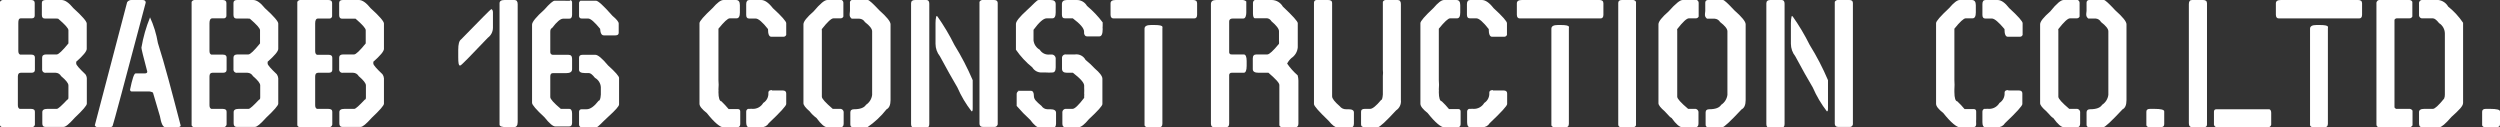 <svg width="511" height="26" viewBox="0 0 511 26" fill="none" xmlns="http://www.w3.org/2000/svg">
<rect x="0" y="0" width="511" height="26" fill="#333333" stroke="none"/>
<g clip-path="url(#clip0_1218_177)">
<path d="M0.749 1.91284e-05H6.365C6.852 1.91284e-05 7.095 0.208 7.095 0.606V3.16C7.095 3.558 6.908 3.747 6.496 3.747H4.231C3.838 3.785 3.744 4.087 3.744 4.731V10.408C3.744 10.805 3.857 11.051 4.119 11.165H6.403C6.889 11.165 7.133 11.354 7.133 11.751V14.287C7.133 14.684 6.889 14.873 6.403 14.873H4.231C3.838 14.873 3.651 15.138 3.651 15.63V21.496C3.651 21.894 3.763 22.14 4.025 22.253H6.328C6.871 22.253 7.133 22.442 7.133 22.84V25.262C7.149 25.363 7.141 25.466 7.11 25.563C7.079 25.66 7.026 25.748 6.955 25.82C6.883 25.892 6.796 25.946 6.7 25.977C6.604 26.009 6.502 26.016 6.403 26H0.599C0.472 26.009 0.346 25.978 0.238 25.91C0.131 25.841 0.047 25.741 0 25.622L0 0.378C0.071 0.245 0.181 0.138 0.315 0.07C0.449 0.002 0.601 -0.022 0.749 1.91284e-05ZM9.361 1.91284e-05H12.562C13.292 1.91284e-05 14.079 0.549 14.977 1.646C16.849 3.33 17.729 4.39 17.729 4.806V9.991C17.729 10.483 17.018 11.354 15.576 12.622V13C15.576 13.284 16.231 14.022 17.448 15.176C17.629 15.417 17.733 15.707 17.748 16.009V21.194C17.748 21.553 16.943 22.499 15.295 24.051C14.116 25.357 13.423 25.943 12.993 25.943H9.248C8.836 25.943 8.649 25.697 8.649 25.205V22.916C8.649 22.48 8.986 22.253 9.679 22.253H11.607C11.888 22.253 12.6 21.591 13.76 20.361C13.91 20.361 13.985 20.21 13.985 19.907V17.447C13.985 17.012 13.479 16.387 12.487 15.555C12.379 15.353 12.219 15.184 12.025 15.064C11.831 14.944 11.61 14.879 11.383 14.873H9.361C9.26 14.889 9.158 14.881 9.062 14.849C8.965 14.818 8.877 14.764 8.804 14.693C8.732 14.621 8.677 14.534 8.643 14.437C8.61 14.34 8.599 14.237 8.612 14.135V11.789C8.612 11.354 8.874 11.127 9.436 11.127H11.607C11.963 11.127 12.768 10.37 13.985 8.875V6.169C13.985 5.79 13.292 5.015 11.888 3.822L11.457 3.785H9.155C8.743 3.785 8.556 3.539 8.556 3.047V0.606C8.556 0.208 8.799 1.91284e-05 9.361 1.91284e-05Z" fill="white"/>
<path d="M26.884 2.4382e-06H29.112C29.561 2.4382e-06 29.786 0.17 29.786 0.53C25.467 16.841 23.208 25.256 23.009 25.773L22.709 26H19.957C19.835 25.998 19.716 25.961 19.613 25.894C19.511 25.828 19.429 25.733 19.377 25.622L25.985 0.454C26.084 0.307 26.219 0.188 26.376 0.109C26.533 0.029 26.708 -0.008 26.884 2.4382e-06ZM30.628 3.463C31.414 5.158 31.969 6.953 32.276 8.799C33.699 13.246 35.14 18.809 36.919 25.622V25.773C36.775 25.908 36.59 25.988 36.394 26H33.792C33.305 26 32.95 25.262 32.688 23.748L31.265 18.923C30.974 18.757 30.643 18.678 30.31 18.696H26.884C26.678 18.696 26.584 18.469 26.584 18.317C27.034 16.122 27.408 15.006 27.708 15.006H29.58C29.917 15.006 30.104 14.892 30.104 14.646C29.299 11.619 28.906 10.01 28.906 9.745C29.265 7.609 29.861 5.521 30.684 3.52" fill="white"/>
<path d="M39.914 1.91294e-05H45.53C46.017 1.91294e-05 46.279 0.208 46.279 0.606V3.16C46.289 3.241 46.28 3.323 46.253 3.4C46.226 3.477 46.181 3.547 46.123 3.603C46.066 3.66 45.995 3.703 45.918 3.728C45.842 3.752 45.76 3.759 45.68 3.747H43.415C43.003 3.747 42.816 4.087 42.816 4.731V10.408C42.816 10.805 42.928 11.051 43.19 11.165H45.568C46.055 11.165 46.317 11.354 46.317 11.751V14.287C46.317 14.684 46.055 14.873 45.568 14.873H43.415C43.003 14.873 42.816 15.138 42.816 15.63V21.496C42.816 21.894 42.928 22.14 43.19 22.253H45.493C46.036 22.253 46.317 22.442 46.317 22.84V25.262C46.329 25.364 46.319 25.467 46.285 25.564C46.252 25.66 46.197 25.748 46.124 25.82C46.051 25.891 45.964 25.945 45.867 25.976C45.77 26.007 45.668 26.015 45.568 26H39.764C39.638 26.009 39.511 25.978 39.404 25.91C39.296 25.841 39.212 25.741 39.165 25.622V0.378C39.236 0.245 39.347 0.138 39.48 0.07C39.614 0.002 39.766 -0.022 39.914 1.91294e-05ZM48.47 1.91294e-05H51.746C52.457 1.91294e-05 53.244 0.549 54.123 1.646C55.996 3.33 56.876 4.39 56.876 4.806V9.991C56.876 10.483 56.145 11.354 54.704 12.622V13C54.704 13.284 55.359 14.022 56.576 15.176C56.748 15.421 56.852 15.709 56.876 16.009V21.194C56.876 21.553 56.052 22.499 54.404 24.051C53.225 25.357 52.532 25.943 52.102 25.943H48.357C47.964 25.943 47.758 25.697 47.758 25.205V22.916C47.758 22.48 48.095 22.253 48.807 22.253H50.81C51.091 22.253 51.802 21.591 52.963 20.361C53.112 20.361 53.187 20.21 53.187 19.907V17.447C53.187 17.012 52.682 16.387 51.708 15.555C51.595 15.353 51.432 15.184 51.236 15.064C51.039 14.945 50.815 14.879 50.585 14.873H48.47C48.369 14.889 48.267 14.881 48.17 14.849C48.074 14.818 47.986 14.764 47.913 14.693C47.841 14.621 47.786 14.534 47.752 14.437C47.719 14.34 47.708 14.237 47.721 14.135V11.789C47.721 11.354 48.002 11.127 48.544 11.127H50.772C51.147 11.127 51.933 10.37 53.15 8.875V6.169C53.15 5.79 52.457 5.015 51.072 3.822L50.548 3.785H48.32C47.927 3.785 47.721 3.539 47.721 3.047V0.606C47.721 0.208 47.964 1.91294e-05 48.47 1.91294e-05Z" fill="white"/>
<path d="M61.519 1.91294e-05H67.135C67.622 1.91294e-05 67.884 0.208 67.884 0.606V3.16C67.897 3.234 67.895 3.31 67.877 3.383C67.859 3.456 67.826 3.524 67.78 3.583C67.734 3.643 67.676 3.691 67.61 3.726C67.544 3.76 67.471 3.78 67.397 3.785H65.019C64.608 3.785 64.42 4.125 64.42 4.769V10.445C64.42 10.843 64.533 11.089 64.795 11.202H67.172C67.659 11.202 67.921 11.392 67.921 11.789V14.287C67.921 14.684 67.659 14.873 67.172 14.873H65.019C64.608 14.873 64.42 15.138 64.42 15.63V21.496C64.42 21.894 64.533 22.14 64.795 22.253H67.097C67.64 22.253 67.921 22.442 67.921 22.84V25.262C67.934 25.364 67.923 25.467 67.89 25.564C67.856 25.66 67.801 25.748 67.728 25.82C67.656 25.891 67.568 25.945 67.471 25.976C67.375 26.007 67.272 26.015 67.172 26H61.369C61.242 26.009 61.116 25.978 61.008 25.91C60.9 25.841 60.817 25.741 60.77 25.622V0.378C60.841 0.245 60.951 0.138 61.085 0.07C61.219 0.002 61.37 -0.022 61.519 1.91294e-05ZM70.074 1.91294e-05H73.35C74.062 1.91294e-05 74.848 0.549 75.728 1.646C77.6 3.33 78.48 4.39 78.48 4.806V9.991C78.48 10.483 77.75 11.354 76.308 12.622V13C76.308 13.284 76.964 14.022 78.18 15.176C78.353 15.421 78.456 15.709 78.48 16.009V21.194C78.48 21.553 77.656 22.499 76.009 24.051C74.829 25.357 74.137 25.943 73.706 25.943H69.962C69.569 25.943 69.363 25.697 69.363 25.205V22.916C69.363 22.48 69.7 22.253 70.411 22.253H72.414C72.695 22.253 73.406 21.591 74.567 20.361C74.717 20.361 74.792 20.21 74.792 19.907V17.447C74.792 17.012 74.286 16.387 73.313 15.555C73.2 15.353 73.037 15.184 72.84 15.064C72.643 14.945 72.419 14.879 72.19 14.873H70.074C69.974 14.889 69.871 14.881 69.775 14.849C69.678 14.818 69.591 14.764 69.518 14.693C69.445 14.621 69.39 14.534 69.357 14.437C69.323 14.34 69.312 14.237 69.325 14.135V11.789C69.325 11.354 69.606 11.127 70.149 11.127H72.377C72.751 11.127 73.538 10.37 74.754 8.875V6.169C74.754 5.79 74.062 5.015 72.676 3.822H72.227H69.924C69.531 3.822 69.325 3.576 69.325 3.084V0.606C69.325 0.208 69.569 1.91294e-05 70.074 1.91294e-05Z" fill="white"/>
<path d="M100.534 1.892C100.667 2.037 100.747 2.224 100.758 2.422V5.677C100.756 6.072 100.662 6.462 100.483 6.814C100.304 7.165 100.046 7.47 99.729 7.702C96.134 11.486 94.262 13.379 94.112 13.379H93.963C93.757 13.379 93.663 12.83 93.663 11.732V10.218C93.663 9.007 93.85 8.326 94.262 8.042C98.256 3.942 100.297 1.892 100.384 1.892H100.534ZM103.136 0H105.158C105.589 0 105.813 0.284 105.813 0.833V24.959C105.813 25.659 105.551 26 105.008 26H103.66C102.631 26 102.106 25.83 102.106 25.47V0.681C102.106 0.227 102.443 0 103.136 0Z" fill="white"/>
<path d="M116.559 0C116.675 0.027 116.777 0.096 116.846 0.193C116.915 0.291 116.946 0.411 116.934 0.53V3.009C116.934 3.558 116.728 3.822 116.335 3.822H115.08C114.575 3.822 113.826 4.428 112.852 5.715C112.59 5.828 112.478 6.074 112.478 6.472V10.597C112.465 10.679 112.472 10.764 112.497 10.843C112.523 10.922 112.567 10.995 112.625 11.053C112.684 11.113 112.755 11.157 112.834 11.183C112.912 11.209 112.996 11.215 113.077 11.202H116.185C116.69 11.202 116.934 11.467 116.934 12.016V14.135C116.934 14.684 116.541 14.949 115.736 14.949H113.002C112.647 14.949 112.478 15.176 112.478 15.63V19.85C112.478 20.247 113.189 21.042 114.631 22.253C114.855 22.267 115.08 22.267 115.305 22.253H116.335C116.728 22.253 116.934 22.575 116.934 23.218V25.111C116.934 25.603 116.728 25.849 116.335 25.849H113.508C113.04 25.849 112.31 25.262 111.28 23.956C109.595 22.405 108.752 21.421 108.752 21.023V5.033C108.752 4.485 109.595 3.463 111.28 1.949C112.328 0.757 113.04 0.151 113.358 0.151H115.38C115.773 0.173 116.166 0.173 116.559 0.151M118.712 0.151H119.611H121.839C122.251 0.151 123.374 1.173 125.19 3.236C126.032 3.936 126.463 4.466 126.463 4.806V6.699C126.463 7.058 126.238 7.229 125.789 7.229H123.411C122.962 7.229 122.719 6.774 122.662 5.885C121.558 4.541 120.734 3.785 120.21 3.785H118.937C118.858 3.798 118.777 3.791 118.7 3.767C118.624 3.742 118.555 3.699 118.498 3.642C118.441 3.584 118.399 3.514 118.374 3.437C118.35 3.36 118.344 3.278 118.357 3.198V2.933C118.357 2.309 118.357 1.533 118.357 0.606C118.357 0.397 118.506 0.227 118.787 0.076M119.162 11.202H121.689C122.213 11.202 123.074 11.921 124.291 13.379C125.789 14.722 126.538 15.592 126.538 15.933V21.345C126.538 21.704 125.808 22.518 124.366 23.824C122.925 25.13 122.251 26 121.914 26H118.712C118.601 25.95 118.507 25.867 118.444 25.763C118.38 25.658 118.35 25.536 118.357 25.413V22.916C118.344 22.836 118.35 22.754 118.374 22.677C118.399 22.599 118.441 22.529 118.498 22.472C118.555 22.415 118.624 22.372 118.7 22.347C118.777 22.322 118.858 22.316 118.937 22.329H119.91C120.659 22.329 121.464 21.742 122.363 20.588C122.606 20.588 122.756 20.172 122.812 19.32V17.806C122.785 17.415 122.661 17.037 122.452 16.706C122.242 16.375 121.954 16.103 121.614 15.914C121.109 15.271 120.697 14.93 120.36 14.93H119.536C118.75 14.93 118.357 14.703 118.357 14.268V11.789C118.357 11.392 118.6 11.202 119.087 11.202" fill="white"/>
<path d="M147.899 0H150.426C150.969 0 151.231 0.341 151.231 1.06V2.555C151.231 3.349 151.007 3.747 150.557 3.747H149.153C148.76 3.747 147.992 4.466 146.85 5.866V6.32V13.605C146.85 14.438 146.85 15.365 146.85 16.387C146.909 17.017 146.909 17.65 146.85 18.279C146.875 18.455 146.875 18.634 146.85 18.809C146.85 20.02 147.094 20.702 147.45 20.702C147.97 21.204 148.464 21.735 148.929 22.291H149.303H150.782C151.138 22.291 151.306 22.461 151.306 22.802V24.316C151.306 24.581 151.306 24.94 151.306 25.375C151.306 25.811 151.063 26.038 150.576 26.038H147.899C147.225 26.038 146.027 25.073 144.473 23.105C143.481 22.329 142.975 21.704 142.975 21.212C142.975 18.998 142.975 17.693 142.975 17.314C142.975 15.138 142.975 13.057 142.975 11.07V4.731C142.975 4.333 143.874 3.312 145.652 1.646C146.607 0.549 147.319 0 147.899 0ZM153.234 0H155.575C156.305 0 157.11 0.549 157.952 1.646C159.824 3.349 160.704 4.39 160.704 4.731V7.134C160.657 7.253 160.573 7.354 160.466 7.422C160.358 7.49 160.232 7.522 160.105 7.512H157.653C157.203 7.512 156.979 6.983 156.979 5.942C155.837 4.485 154.994 3.785 154.451 3.785H153.103C152.71 3.785 152.523 3.539 152.523 3.047V0.833C152.523 0.284 152.748 0 153.178 0M157.802 18.488H159.955C160.461 18.488 160.704 18.696 160.704 19.093V21.269C160.704 21.629 159.506 22.934 157.129 25.186C156.977 25.444 156.76 25.655 156.5 25.799C156.239 25.942 155.946 26.011 155.65 26H153.103C152.71 26 152.523 25.659 152.523 24.959V22.84C152.515 22.715 152.547 22.59 152.615 22.484C152.682 22.378 152.781 22.298 152.897 22.253H153.253C153.452 22.223 153.654 22.223 153.852 22.253C154.286 22.265 154.714 22.159 155.093 21.946C155.472 21.733 155.787 21.421 156.005 21.042C156.358 20.827 156.643 20.516 156.828 20.144C157.014 19.773 157.092 19.356 157.054 18.942C157.054 18.582 157.297 18.412 157.802 18.412" fill="white"/>
<path d="M172.031 1.52364e-05C172.143 0.053 172.238 0.139 172.301 0.247C172.365 0.355 172.394 0.48 172.386 0.606V3.387C172.337 3.5 172.255 3.594 172.152 3.658C172.048 3.723 171.927 3.753 171.806 3.747H170.365C169.915 3.747 169.129 4.485 167.987 5.942C167.957 6.04 167.957 6.146 167.987 6.245V19.774C167.987 20.172 168.736 20.985 170.215 22.253H171.638C171.747 22.238 171.858 22.248 171.963 22.283C172.068 22.318 172.163 22.378 172.241 22.457C172.32 22.536 172.378 22.632 172.413 22.738C172.448 22.844 172.458 22.956 172.443 23.067V25.262C172.443 25.754 172.255 26 171.862 26H169.054C168.549 26 167.837 25.413 166.882 24.108C166.35 23.726 165.877 23.267 165.478 22.745C164.636 22.026 164.224 21.477 164.224 21.099V4.958C164.224 4.409 164.917 3.539 166.302 2.328C167.631 0.776 168.492 1.52364e-05 169.129 1.52364e-05H172.031ZM174.408 1.52364e-05H177.385C177.635 1.52364e-05 178.415 0.7 179.725 2.1C181.26 3.463 182.028 4.409 182.028 4.958V20.456C182.028 21.44 181.747 22.083 181.204 22.348C180.09 23.77 178.764 25.009 177.273 26.019H174.408C173.997 26.019 173.809 25.83 173.809 25.432V22.991C173.809 22.556 174.053 22.329 174.558 22.329C175.812 22.329 176.636 22.026 177.011 21.421C177.354 21.197 177.644 20.899 177.86 20.549C178.077 20.199 178.215 19.806 178.265 19.396V6.396C178.265 5.904 177.778 5.261 176.786 4.504C176.67 4.304 176.507 4.137 176.31 4.018C176.114 3.899 175.891 3.832 175.663 3.822H174.109C174.109 3.822 173.884 3.69 173.734 3.387C173.585 3.084 173.734 2.498 173.734 2.252V0.606C173.717 0.515 173.723 0.422 173.753 0.335C173.782 0.248 173.833 0.17 173.901 0.109C173.969 0.048 174.051 0.006 174.14 -0.014C174.229 -0.033 174.322 -0.028 174.408 1.52364e-05Z" fill="white"/>
<path d="M187.045 1.91294e-05H189.348C189.741 1.91294e-05 189.947 0.246 189.947 0.757V25.357C189.947 25.849 189.741 26.095 189.348 26.095H186.821C186.427 26.095 186.222 25.849 186.222 25.357V0.681C186.222 0.227 186.502 1.91294e-05 187.045 1.91294e-05ZM191.426 3.312H191.576C192.891 5.172 194.062 7.134 195.077 9.178C196.503 11.482 197.754 13.892 198.821 16.387V21.951C198.821 22.499 198.821 22.764 198.596 22.764C197.427 21.268 196.452 19.628 195.695 17.882C194.702 16.179 193.504 14.098 192.119 11.505C191.539 10.783 191.222 9.881 191.22 8.951V4.731C191.215 4.253 191.266 3.777 191.37 3.312M201.03 1.91294e-05H203.183C203.67 1.91294e-05 203.932 0.208 203.932 0.606V25.205C203.945 25.307 203.934 25.41 203.901 25.507C203.867 25.604 203.812 25.691 203.739 25.763C203.667 25.834 203.579 25.888 203.482 25.919C203.386 25.95 203.283 25.959 203.183 25.943H200.88C200.431 25.943 200.206 25.659 200.206 25.281V24.902V0.378C200.278 0.245 200.388 0.138 200.522 0.07C200.656 0.002 200.807 -0.022 200.955 1.91294e-05" fill="white"/>
<path d="M212.881 8.8065e-06H214.753C215.446 8.8065e-06 215.783 0.284 215.783 0.833V2.555C215.783 3.349 215.558 3.747 215.109 3.747H213.929C213.293 3.747 212.394 4.541 211.252 6.093V8.269C211.3 8.664 211.44 9.042 211.662 9.371C211.883 9.701 212.179 9.972 212.525 10.162C212.732 10.501 213.031 10.774 213.385 10.948C213.74 11.122 214.136 11.191 214.528 11.146H214.828C214.958 11.127 215.09 11.138 215.214 11.18C215.339 11.222 215.452 11.292 215.545 11.386C215.637 11.48 215.707 11.594 215.748 11.72C215.79 11.846 215.801 11.979 215.783 12.111V13.776C215.783 14.476 215.558 14.817 215.109 14.817C214.666 14.85 214.222 14.85 213.779 14.817H212.881C212.506 14.825 212.135 14.733 211.807 14.55C211.478 14.367 211.203 14.1 211.009 13.776C209.725 12.741 208.596 11.524 207.658 10.162V4.882C207.658 4.371 208.406 3.444 209.885 2.1C211.364 0.757 211.926 8.8065e-06 212.3 8.8065e-06C212.3 8.8065e-06 212.544 8.8065e-06 212.881 8.8065e-06ZM208.051 18.563H210.728C211.121 18.563 211.327 18.923 211.327 19.623C211.327 20.323 211.851 20.777 212.881 21.648C213.01 21.852 213.187 22.021 213.396 22.14C213.605 22.259 213.839 22.324 214.079 22.329H214.528H214.678C215.464 22.329 215.857 22.575 215.857 23.067V25.262C215.857 25.811 215.67 26.076 215.258 26.076H212.45C212.001 26.076 211.346 25.546 210.578 24.505C209.598 23.61 208.673 22.656 207.807 21.648V21.118V19.226C207.804 19.099 207.837 18.973 207.904 18.866C207.97 18.758 208.067 18.672 208.182 18.62M218.235 8.8065e-06H220.107C220.529 -0.002 220.943 0.108 221.308 0.321C221.674 0.534 221.976 0.841 222.185 1.211C223.382 2.201 224.456 3.332 225.387 4.579V5.336C225.36 5.537 225.36 5.741 225.387 5.942C225.387 6.945 225.162 7.437 224.713 7.437H222.185C221.867 7.437 221.68 7.247 221.586 6.831V6.472C221.586 5.79 220.819 4.901 219.283 3.747H217.655C217.243 3.747 217.056 3.501 217.056 3.009V0.833C217.056 0.284 217.393 8.8065e-06 218.085 8.8065e-06M217.861 11.127H219.733C220.162 11.068 220.598 11.143 220.983 11.343C221.368 11.543 221.683 11.857 221.886 12.243C222.552 12.775 223.178 13.357 223.758 13.984C224.806 14.88 225.33 15.58 225.33 16.084V21.269C225.33 21.629 224.413 22.651 222.578 24.354C221.661 25.451 220.968 26 220.482 26H217.748C217.336 26 217.149 25.754 217.149 25.262V23.067C217.134 22.956 217.144 22.844 217.179 22.738C217.213 22.632 217.272 22.536 217.35 22.457C217.429 22.378 217.524 22.318 217.629 22.283C217.733 22.248 217.845 22.238 217.954 22.253H219.227C219.677 22.253 220.463 21.496 221.605 20.002V19.623C221.63 19.447 221.63 19.269 221.605 19.093C221.629 18.715 221.629 18.336 221.605 17.958V17.504C221.605 16.917 220.837 16.047 219.302 14.873H218.104C217.411 14.873 217.074 14.608 217.074 14.06V11.94C217.059 11.83 217.069 11.717 217.104 11.611C217.139 11.505 217.197 11.409 217.276 11.33C217.354 11.251 217.449 11.192 217.554 11.156C217.659 11.121 217.77 11.111 217.879 11.127" fill="white"/>
<path d="M228.045 0H243.883C244.426 0 244.688 0.227 244.688 0.681V3.009C244.688 3.501 244.501 3.766 244.108 3.766H227.596C227.203 3.766 226.997 3.501 226.997 3.009V0.681C226.997 0.227 227.352 0 228.045 0ZM235.889 5.109C237.031 5.109 237.593 5.242 237.593 5.488C237.623 5.586 237.623 5.692 237.593 5.79V25.262C237.593 25.754 237.406 26 236.994 26H234.541C234.415 26.006 234.29 25.974 234.183 25.906C234.076 25.838 233.992 25.739 233.942 25.622V8.042C233.942 7.475 233.942 6.755 233.942 5.866C233.942 5.355 234.392 5.109 235.29 5.109H235.889Z" fill="white"/>
<path d="M248.564 2.20975e-05H253.768C253.942 -0.021 254.119 -0.005 254.287 0.047C254.454 0.099 254.609 0.186 254.742 0.303C254.742 1.306 254.742 2.044 254.742 2.555C254.742 3.066 254.611 3.785 254.143 3.785H251.99C251.484 3.785 251.241 3.993 251.241 4.39V10.597C251.227 10.669 251.232 10.744 251.253 10.815C251.275 10.885 251.313 10.949 251.365 11.001C251.416 11.053 251.48 11.092 251.55 11.114C251.619 11.136 251.693 11.14 251.765 11.127H254.218C254.611 11.127 254.817 11.581 254.817 12.47V13.454C254.817 14.4 254.611 14.873 254.218 14.873H251.765C251.694 14.864 251.622 14.871 251.554 14.895C251.486 14.918 251.425 14.957 251.374 15.008C251.323 15.059 251.285 15.121 251.262 15.19C251.239 15.258 251.232 15.331 251.241 15.403V25.262C251.241 25.754 251.035 26 250.642 26H248.114C247.721 26 247.515 25.754 247.515 25.262V0.833C247.515 0.284 247.871 2.20975e-05 248.564 2.20975e-05ZM256.483 2.20975e-05H259.984C260.438 0.013 260.881 0.143 261.271 0.378C261.661 0.614 261.985 0.946 262.212 1.344C264.233 3.236 265.263 4.39 265.263 4.731V9.689C265.224 10.126 265.088 10.549 264.864 10.926C264.64 11.303 264.335 11.624 263.971 11.865C263.61 12.184 263.312 12.569 263.091 13C263.707 13.889 264.431 14.696 265.244 15.403C265.336 15.749 265.387 16.105 265.394 16.463V25.262C265.394 25.754 265.188 26 264.795 26H262.099C261.973 26.009 261.846 25.978 261.739 25.91C261.631 25.841 261.547 25.741 261.5 25.622V17.371C261.5 16.955 260.751 16.141 259.272 14.873H257.269C256.464 14.873 256.071 14.627 256.071 14.135V11.94C256.071 11.392 256.314 11.127 256.82 11.127H259.048C259.441 11.127 260.246 10.389 261.425 8.951C261.447 8.724 261.447 8.496 261.425 8.269V6.377C261.425 5.885 260.901 5.204 259.871 4.333C259.781 4.166 259.653 4.024 259.496 3.919C259.339 3.813 259.16 3.748 258.973 3.728H256.483C256.239 3.728 256.108 3.33 256.108 2.763V0.606C256.105 0.479 256.138 0.353 256.205 0.245C256.272 0.138 256.368 0.052 256.483 2.20975e-05Z" fill="white"/>
<path d="M269.195 6.44033e-06H271.46C272.022 6.44033e-06 272.284 0.208 272.284 0.606V19.699C272.284 20.153 272.808 20.815 273.856 21.723C274.005 21.916 274.195 22.071 274.413 22.176C274.63 22.281 274.869 22.333 275.111 22.329H275.635C276.384 22.329 276.739 22.556 276.739 22.991V25.262C276.739 25.811 276.496 26.076 276.009 26.076H273.407C272.939 26.076 272.321 25.603 271.535 24.657C269.569 22.764 268.577 21.667 268.577 21.269V0.606C268.565 0.525 268.571 0.442 268.596 0.365C268.62 0.287 268.662 0.216 268.719 0.157C268.775 0.099 268.844 0.054 268.92 0.027C268.996 -0 269.077 -0.01 269.157 6.44033e-06M283.217 6.44033e-06H285.669C286.119 6.44033e-06 286.343 0.284 286.343 0.833V20.456C286.391 20.863 286.326 21.275 286.154 21.646C285.982 22.018 285.71 22.333 285.37 22.556C283.254 24.846 282 26 281.626 26H278.949C278.443 26 278.2 25.811 278.2 25.413V22.84C278.2 22.442 278.443 22.253 278.949 22.253H280.053C280.54 22.253 281.289 21.648 282.281 20.456C282.468 20.456 282.599 20.077 282.655 19.32V15.536C282.709 15.115 282.709 14.689 282.655 14.268C282.655 13.587 282.655 13.019 282.655 12.527V0.378C282.707 0.263 282.792 0.165 282.898 0.098C283.005 0.03 283.129 -0.004 283.254 6.44033e-06" fill="white"/>
<path d="M295.161 0H297.67C298.213 0 298.475 0.341 298.475 1.06V2.555C298.475 3.349 298.269 3.747 297.82 3.747H296.397C296.004 3.747 295.236 4.466 294.094 5.866V6.32V13.605C294.094 14.438 294.094 15.365 294.094 16.387C294.152 17.017 294.152 17.65 294.094 18.279C294.119 18.455 294.119 18.634 294.094 18.809C294.094 20.02 294.337 20.702 294.693 20.702C295.219 21.199 295.713 21.73 296.172 22.291H296.547H298.044C298.113 22.282 298.183 22.288 298.248 22.311C298.314 22.333 298.373 22.371 298.422 22.42C298.471 22.47 298.508 22.53 298.53 22.596C298.552 22.662 298.559 22.733 298.55 22.802V24.316C298.55 24.581 298.55 24.94 298.55 25.375C298.55 25.811 298.306 26.038 297.82 26.038H295.236C294.562 26.038 293.364 25.073 291.81 23.105C290.818 22.329 290.331 21.704 290.331 21.212C290.331 18.998 290.331 17.693 290.331 17.314C290.331 15.138 290.331 13.057 290.331 11.07V4.731C290.331 4.333 291.211 3.312 292.99 1.646C293.926 0.549 294.637 0 295.161 0M300.516 0H302.893C303.623 0 304.428 0.549 305.271 1.646C307.143 3.349 308.023 4.39 308.023 4.731V7.134C307.976 7.253 307.892 7.354 307.784 7.422C307.677 7.49 307.55 7.522 307.424 7.512H304.971C304.522 7.512 304.297 6.983 304.297 5.942C303.155 4.485 302.313 3.747 301.77 3.747H300.441C300.029 3.747 299.842 3.501 299.842 3.009V0.833C299.842 0.284 300.066 0 300.516 0M305.158 18.488H307.311C307.817 18.488 308.06 18.696 308.06 19.093V21.269C308.06 21.629 306.862 22.934 304.484 25.186C304.333 25.444 304.116 25.655 303.856 25.799C303.595 25.942 303.302 26.011 303.005 26H300.478C300.066 26 299.879 25.659 299.879 24.959V22.84C299.871 22.715 299.903 22.59 299.97 22.484C300.038 22.378 300.137 22.298 300.253 22.253H300.628C300.82 22.224 301.016 22.224 301.208 22.253C301.644 22.265 302.075 22.159 302.457 21.946C302.838 21.733 303.157 21.421 303.38 21.042C303.727 20.823 304.008 20.511 304.189 20.14C304.371 19.769 304.447 19.354 304.41 18.942C304.41 18.582 304.653 18.412 305.158 18.412" fill="white"/>
<path d="M311.093 0H326.931C327.474 0 327.736 0.227 327.736 0.681V3.009C327.736 3.501 327.549 3.766 327.156 3.766H310.644C310.251 3.766 310.045 3.501 310.045 3.009V0.681C310.045 0.227 310.4 0 311.093 0ZM318.975 5.109C320.117 5.109 320.678 5.242 320.678 5.488C320.709 5.586 320.709 5.692 320.678 5.79V25.262C320.678 25.754 320.491 26 320.079 26H317.702C317.576 26.006 317.451 25.974 317.343 25.906C317.236 25.838 317.152 25.739 317.103 25.622V8.042C317.103 7.475 317.103 6.755 317.103 5.866C317.103 5.355 317.552 5.109 318.451 5.109H318.975Z" fill="white"/>
<path d="M331.499 1.91294e-05H333.652C333.801 -0.022 333.952 0.002 334.086 0.07C334.22 0.138 334.33 0.245 334.401 0.378V25.622C334.354 25.741 334.27 25.841 334.163 25.91C334.055 25.978 333.929 26.009 333.802 26H331.368C331.289 26.012 331.207 26.006 331.13 25.981C331.053 25.956 330.983 25.913 330.925 25.857C330.867 25.8 330.823 25.73 330.796 25.654C330.769 25.577 330.76 25.494 330.769 25.413V0.606C330.769 0.208 331.031 1.91294e-05 331.518 1.91294e-05" fill="white"/>
<path d="M346.832 6.4401e-06C346.947 0.052 347.044 0.138 347.11 0.245C347.177 0.353 347.21 0.479 347.207 0.606V3.387C347.154 3.501 347.069 3.596 346.962 3.66C346.855 3.725 346.732 3.755 346.608 3.747H345.203C344.754 3.747 343.968 4.485 342.826 5.942C342.796 6.04 342.796 6.146 342.826 6.245V19.774C342.826 20.172 343.556 20.985 345.054 22.253H346.345C346.456 22.234 346.57 22.242 346.677 22.276C346.784 22.309 346.882 22.368 346.963 22.448C347.043 22.527 347.104 22.625 347.14 22.732C347.175 22.84 347.186 22.955 347.169 23.067V25.262C347.169 25.754 346.963 26 346.57 26H343.818C343.331 26 342.601 25.413 341.665 24.108C341.528 24.108 341.06 23.654 340.261 22.745C339.419 22.026 338.988 21.477 338.988 21.099V4.958C338.988 4.409 339.681 3.539 341.066 2.328C342.451 0.776 343.387 6.4401e-06 343.93 6.4401e-06H346.832ZM349.21 6.4401e-06H352.187C352.424 6.4401e-06 353.191 0.7 354.489 2.1C356.043 3.463 356.811 4.409 356.811 4.958V20.456C356.811 21.44 356.53 22.083 355.987 22.348C353.703 24.789 352.392 26.019 352.037 26.019H349.21C349.131 26.032 349.05 26.026 348.973 26.001C348.897 25.976 348.828 25.933 348.771 25.876C348.714 25.819 348.672 25.748 348.647 25.671C348.623 25.594 348.617 25.512 348.629 25.432V22.991C348.629 22.556 348.873 22.329 349.36 22.329C350.633 22.329 351.438 22.026 351.812 21.421C352.157 21.197 352.449 20.899 352.669 20.55C352.889 20.2 353.031 19.806 353.085 19.396V6.396C353.085 5.904 352.58 5.261 351.587 4.504C351.473 4.307 351.313 4.141 351.12 4.023C350.927 3.904 350.708 3.835 350.483 3.822H348.929C348.929 3.822 348.704 3.69 348.555 3.387C348.405 3.084 348.555 2.498 348.555 2.252V0.606C348.542 0.525 348.549 0.442 348.574 0.365C348.598 0.287 348.64 0.216 348.696 0.157C348.753 0.099 348.821 0.054 348.897 0.027C348.974 -0 349.055 -0.01 349.135 6.4401e-06" fill="white"/>
<path d="M361.865 1.91294e-05H364.168C364.561 1.91294e-05 364.767 0.246 364.767 0.757V25.357C364.767 25.849 364.561 26.095 364.168 26.095H361.641C361.248 26.095 361.042 25.849 361.042 25.357V0.681C361.042 0.227 361.323 1.91294e-05 361.865 1.91294e-05ZM366.246 3.312H366.396C367.711 5.172 368.882 7.134 369.897 9.178C371.329 11.479 372.581 13.889 373.641 16.387V21.951C373.641 22.499 373.641 22.764 373.417 22.764C372.258 21.264 371.29 19.624 370.533 17.882C369.523 16.179 368.343 14.098 366.958 11.505C366.378 10.783 366.061 9.881 366.059 8.951V4.731C366.054 4.253 366.105 3.777 366.209 3.312M375.85 1.91294e-05H378.003C378.49 1.91294e-05 378.733 0.208 378.733 0.606V25.205C378.75 25.306 378.742 25.409 378.711 25.506C378.68 25.603 378.626 25.691 378.555 25.763C378.484 25.835 378.397 25.889 378.301 25.92C378.205 25.952 378.103 25.96 378.003 25.943H375.701C375.251 25.943 375.027 25.659 375.027 25.281V24.902V0.378C375.098 0.245 375.208 0.138 375.342 0.07C375.476 0.002 375.627 -0.022 375.775 1.91294e-05" fill="white"/>
<path d="M400.506 0H403.034C403.577 0 403.858 0.341 403.858 1.06V2.555C403.858 3.349 403.633 3.747 403.184 3.747H401.779C401.386 3.747 400.6 4.466 399.477 5.866V6.32V13.605C399.477 14.438 399.477 15.365 399.477 16.387C399.524 17.017 399.524 17.65 399.477 18.279C399.491 18.456 399.491 18.633 399.477 18.809C399.477 20.02 399.701 20.702 400.057 20.702C400.59 21.198 401.091 21.729 401.555 22.291H401.929H403.408C403.764 22.291 403.932 22.461 403.932 22.802V24.316C403.91 24.669 403.91 25.023 403.932 25.375C403.932 25.811 403.689 26.038 403.184 26.038H400.637C399.982 26.038 398.765 25.073 397.211 23.105C396.219 22.329 395.732 21.704 395.732 21.212C395.732 18.998 395.732 17.693 395.732 17.314C395.732 15.138 395.732 13.057 395.732 11.07V4.731C395.732 4.333 396.631 3.312 398.41 1.646C399.346 0.549 400.057 0 400.563 0M405.917 0H408.295C409.043 0 409.83 0.549 410.672 1.646C412.544 3.349 413.424 4.39 413.424 4.731V7.134C413.38 7.252 413.3 7.352 413.196 7.42C413.091 7.488 412.968 7.52 412.844 7.512H410.391C409.942 7.512 409.717 6.983 409.717 5.942C408.5 4.485 407.658 3.785 407.134 3.785H405.786C405.393 3.785 405.205 3.539 405.205 3.047V0.833C405.205 0.284 405.411 0 405.861 0M410.485 18.488H412.638C413.125 18.488 413.368 18.696 413.368 19.093V21.269C413.368 21.629 412.189 22.934 409.811 25.186C409.657 25.445 409.436 25.658 409.173 25.801C408.909 25.944 408.612 26.013 408.313 26H405.786C405.393 26 405.205 25.659 405.205 24.959V22.84C405.199 22.717 405.229 22.595 405.293 22.491C405.356 22.386 405.45 22.303 405.561 22.253H405.936C406.134 22.224 406.336 22.224 406.535 22.253C406.968 22.263 407.396 22.156 407.774 21.944C408.152 21.731 408.468 21.419 408.688 21.042C409.037 20.824 409.32 20.512 409.505 20.141C409.69 19.771 409.77 19.355 409.736 18.942C409.736 18.582 409.979 18.412 410.485 18.412" fill="white"/>
<path d="M424.694 6.4401e-06C424.809 0.052 424.906 0.138 424.972 0.245C425.039 0.353 425.073 0.479 425.069 0.606V3.387C425.016 3.501 424.931 3.596 424.824 3.66C424.717 3.725 424.594 3.755 424.47 3.747H423.103C422.654 3.747 421.868 4.485 420.726 5.942C420.695 6.04 420.695 6.146 420.726 6.245V19.774C420.726 20.172 421.456 20.985 422.953 22.253H424.357C424.468 22.234 424.582 22.242 424.689 22.276C424.796 22.309 424.894 22.368 424.975 22.448C425.055 22.527 425.116 22.625 425.152 22.732C425.187 22.84 425.198 22.955 425.181 23.067V25.262C425.181 25.754 424.975 26 424.582 26H421.83C421.343 26 420.613 25.413 419.677 24.108C419.54 24.108 419.072 23.654 418.273 22.745C417.431 22.026 417 21.477 417 21.099V4.958C417 4.409 417.693 3.539 419.078 2.328C420.314 0.776 421.231 6.4401e-06 421.793 6.4401e-06H424.694ZM427.072 6.4401e-06H430.049C430.286 6.4401e-06 431.054 0.7 432.352 2.1C433.887 3.463 434.654 4.409 434.654 4.958V20.456C434.654 21.44 434.392 22.083 433.849 22.348C431.565 24.789 430.255 26.019 429.899 26.019H427.072C426.993 26.032 426.912 26.026 426.836 26.001C426.759 25.976 426.69 25.933 426.633 25.876C426.576 25.819 426.534 25.748 426.509 25.671C426.485 25.594 426.479 25.512 426.492 25.432V22.991C426.492 22.556 426.735 22.329 427.222 22.329C428.495 22.329 429.3 22.026 429.674 21.421C430.019 21.197 430.311 20.899 430.531 20.55C430.751 20.2 430.893 19.806 430.947 19.396V6.396C430.947 5.904 430.442 5.261 429.45 4.504C429.34 4.3 429.182 4.127 428.989 4.001C428.795 3.875 428.574 3.801 428.345 3.785H426.847C426.847 3.785 426.641 3.652 426.492 3.349C426.342 3.047 426.492 2.46 426.492 2.214V0.606C426.48 0.525 426.486 0.442 426.511 0.365C426.535 0.287 426.577 0.216 426.633 0.157C426.69 0.099 426.758 0.054 426.835 0.027C426.911 -0 426.992 -0.01 427.072 6.4401e-06Z" fill="white"/>
<path d="M439.466 22.253H440.346C441.693 22.253 442.367 22.424 442.367 22.764V25.395C442.367 25.811 442.105 26 441.619 26H439.316C439.189 26.009 439.063 25.978 438.955 25.91C438.848 25.841 438.764 25.741 438.717 25.622V22.84C438.717 22.442 438.96 22.253 439.466 22.253Z" fill="white"/>
<path d="M448.059 0H450.305C450.848 0 451.11 0.227 451.11 0.681V25.395C451.123 25.477 451.116 25.561 451.091 25.641C451.065 25.72 451.021 25.792 450.963 25.851C450.905 25.91 450.833 25.954 450.755 25.98C450.676 26.006 450.593 26.013 450.511 26H448.134C447.647 26 447.403 25.735 447.403 25.186V0.833C447.403 0.284 447.609 0 448.059 0ZM463.86 22.329C464.122 22.442 464.234 22.689 464.234 23.067V25.262C464.25 25.363 464.242 25.466 464.211 25.563C464.18 25.66 464.127 25.748 464.056 25.82C463.984 25.892 463.897 25.946 463.801 25.977C463.705 26.009 463.603 26.016 463.504 26H453.263C453.164 26.016 453.062 26.009 452.966 25.977C452.87 25.946 452.783 25.892 452.711 25.82C452.64 25.748 452.587 25.66 452.556 25.563C452.525 25.466 452.517 25.363 452.533 25.262V22.84C452.533 22.499 452.702 22.329 453.057 22.329H463.86Z" fill="white"/>
<path d="M466.162 0H482.001C482.543 0 482.806 0.227 482.806 0.681V3.009C482.806 3.501 482.618 3.766 482.225 3.766H465.788C465.395 3.766 465.189 3.501 465.189 3.009V0.681C465.189 0.227 465.526 0 466.237 0M474.119 5.109C475.261 5.109 475.822 5.242 475.822 5.488C475.853 5.586 475.853 5.692 475.822 5.79V25.262C475.822 25.754 475.617 26 475.223 26H472.771C472.645 26.006 472.52 25.974 472.413 25.906C472.305 25.838 472.221 25.739 472.172 25.622V8.042C472.172 7.475 472.172 6.755 472.172 5.866C472.172 5.355 472.621 5.109 473.52 5.109H474.119Z" fill="white"/>
<path d="M486.456 1.65496e-06H492.485C492.61 -0.001 492.733 0.034 492.839 0.101C492.945 0.168 493.03 0.264 493.084 0.378V3.387C493.029 3.499 492.943 3.593 492.837 3.657C492.731 3.721 492.608 3.752 492.485 3.747H489.957C489.85 3.739 489.743 3.764 489.65 3.818C489.556 3.872 489.481 3.952 489.433 4.049V21.951C489.433 21.951 489.527 22.121 489.733 22.253H492.372C492.518 22.232 492.667 22.255 492.8 22.319C492.934 22.383 493.045 22.485 493.121 22.613V25.622C493.121 25.622 492.99 25.811 492.747 26H486.344C486.264 26.012 486.183 26.006 486.106 25.981C486.029 25.956 485.959 25.913 485.901 25.857C485.843 25.8 485.798 25.73 485.771 25.654C485.744 25.577 485.735 25.494 485.745 25.413V0.757C485.729 0.654 485.737 0.548 485.769 0.449C485.801 0.35 485.856 0.26 485.929 0.186C486.002 0.112 486.091 0.057 486.189 0.025C486.287 -0.008 486.392 -0.016 486.494 1.65496e-06M495.274 1.65496e-06H498.401C498.815 0.051 499.212 0.198 499.56 0.432C499.908 0.665 500.197 0.977 500.404 1.344C501.581 2.285 502.61 3.401 503.455 4.655V19.472C503.455 19.869 503.455 20.399 503.455 21.042C503.455 21.686 502.65 22.48 501.078 23.9C499.861 25.3 499.037 26 498.625 26H495.049C494.656 26 494.45 25.754 494.45 25.262V22.916C494.45 22.48 494.806 22.253 495.499 22.253H497.277C497.677 22.253 498.444 21.553 499.58 20.153C499.687 19.889 499.738 19.605 499.73 19.32V6.831C499.723 6.409 499.612 5.996 499.406 5.629C499.199 5.262 498.905 4.953 498.55 4.731C498.045 4.087 497.614 3.747 497.277 3.747H495.199C495.099 3.762 494.997 3.754 494.9 3.723C494.804 3.691 494.716 3.638 494.643 3.566C494.57 3.495 494.515 3.407 494.482 3.31C494.448 3.214 494.438 3.11 494.45 3.009V0.757C494.434 0.654 494.443 0.548 494.475 0.449C494.507 0.35 494.561 0.26 494.634 0.186C494.707 0.112 494.796 0.057 494.895 0.025C494.993 -0.008 495.097 -0.016 495.199 1.65496e-06" fill="white"/>
<path d="M508.098 22.253H508.997C510.326 22.253 511 22.424 511 22.764V25.395C511 25.811 510.757 26 510.251 26H507.948C507.822 26.006 507.697 25.974 507.59 25.906C507.483 25.838 507.399 25.739 507.349 25.622V22.84C507.349 22.442 507.611 22.253 508.098 22.253Z" fill="white"/>
</g>
<defs>
<clipPath id="clip0_1218_177">
<rect width="511" height="26" fill="white"/>
</clipPath>
</defs>
</svg>
